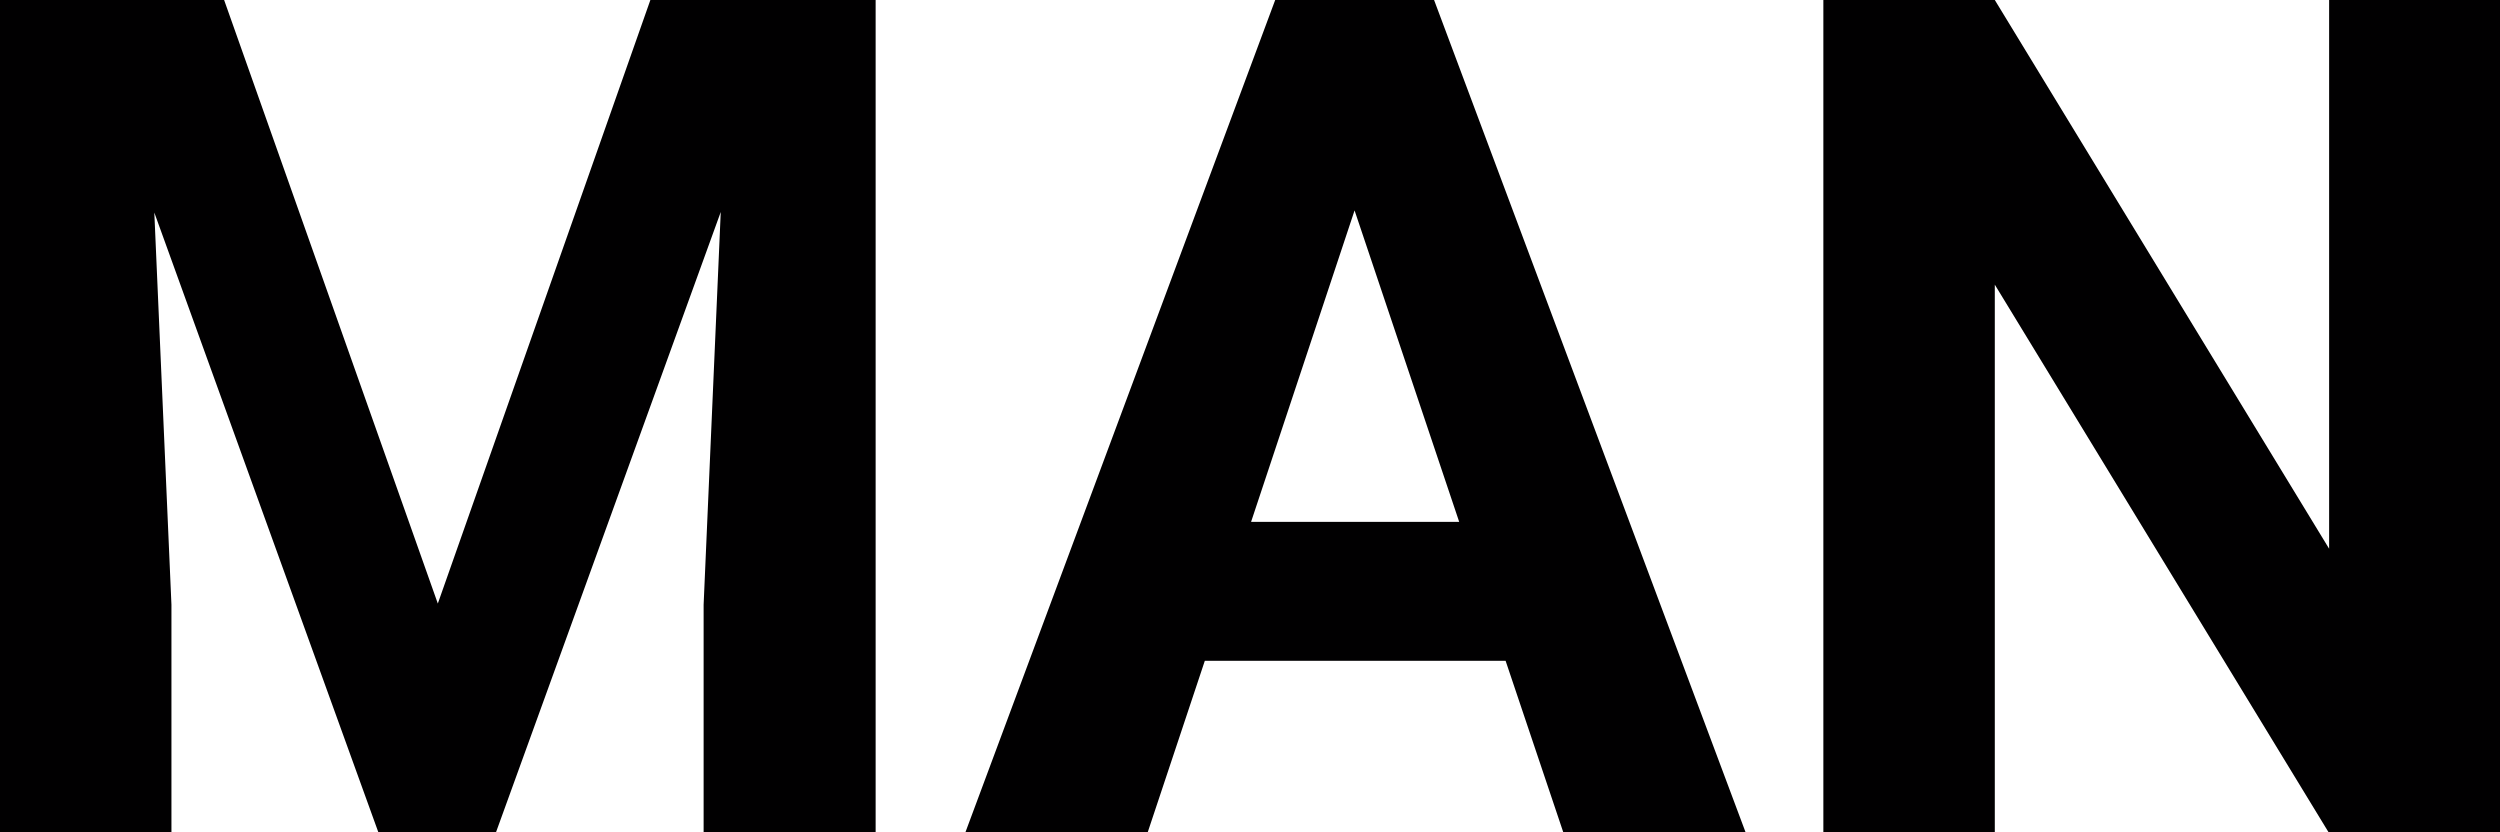 <?xml version="1.0" encoding="UTF-8"?>
<svg id="Capa_1" xmlns="http://www.w3.org/2000/svg" viewBox="0 0 175.13 58.3">
  <defs>
    <style>
      .cls-1 {
        fill: #010001;
      }
    </style>
  </defs>
  <path class="cls-1" d="M15.7,0l14.97,42.28L45.56,0h15.78v58.3h-12.05v-15.94l1.2-27.51-15.74,43.44h-8.25L10.81,14.89l1.2,27.47v15.94H0V0h15.7Z"/>
  <path class="cls-1" d="M105.46,46.29h-21.06l-4,12.01h-12.77L89.33,0h11.13l21.82,58.3h-12.77l-4.04-12.01ZM87.65,36.56h14.57l-7.33-21.82-7.25,21.82Z"/>
  <path class="cls-1" d="M175.13,58.3h-12.01l-23.38-38.36v38.36h-12.01V0h12.01l23.42,38.44V0h11.97v58.3Z"/>
</svg>